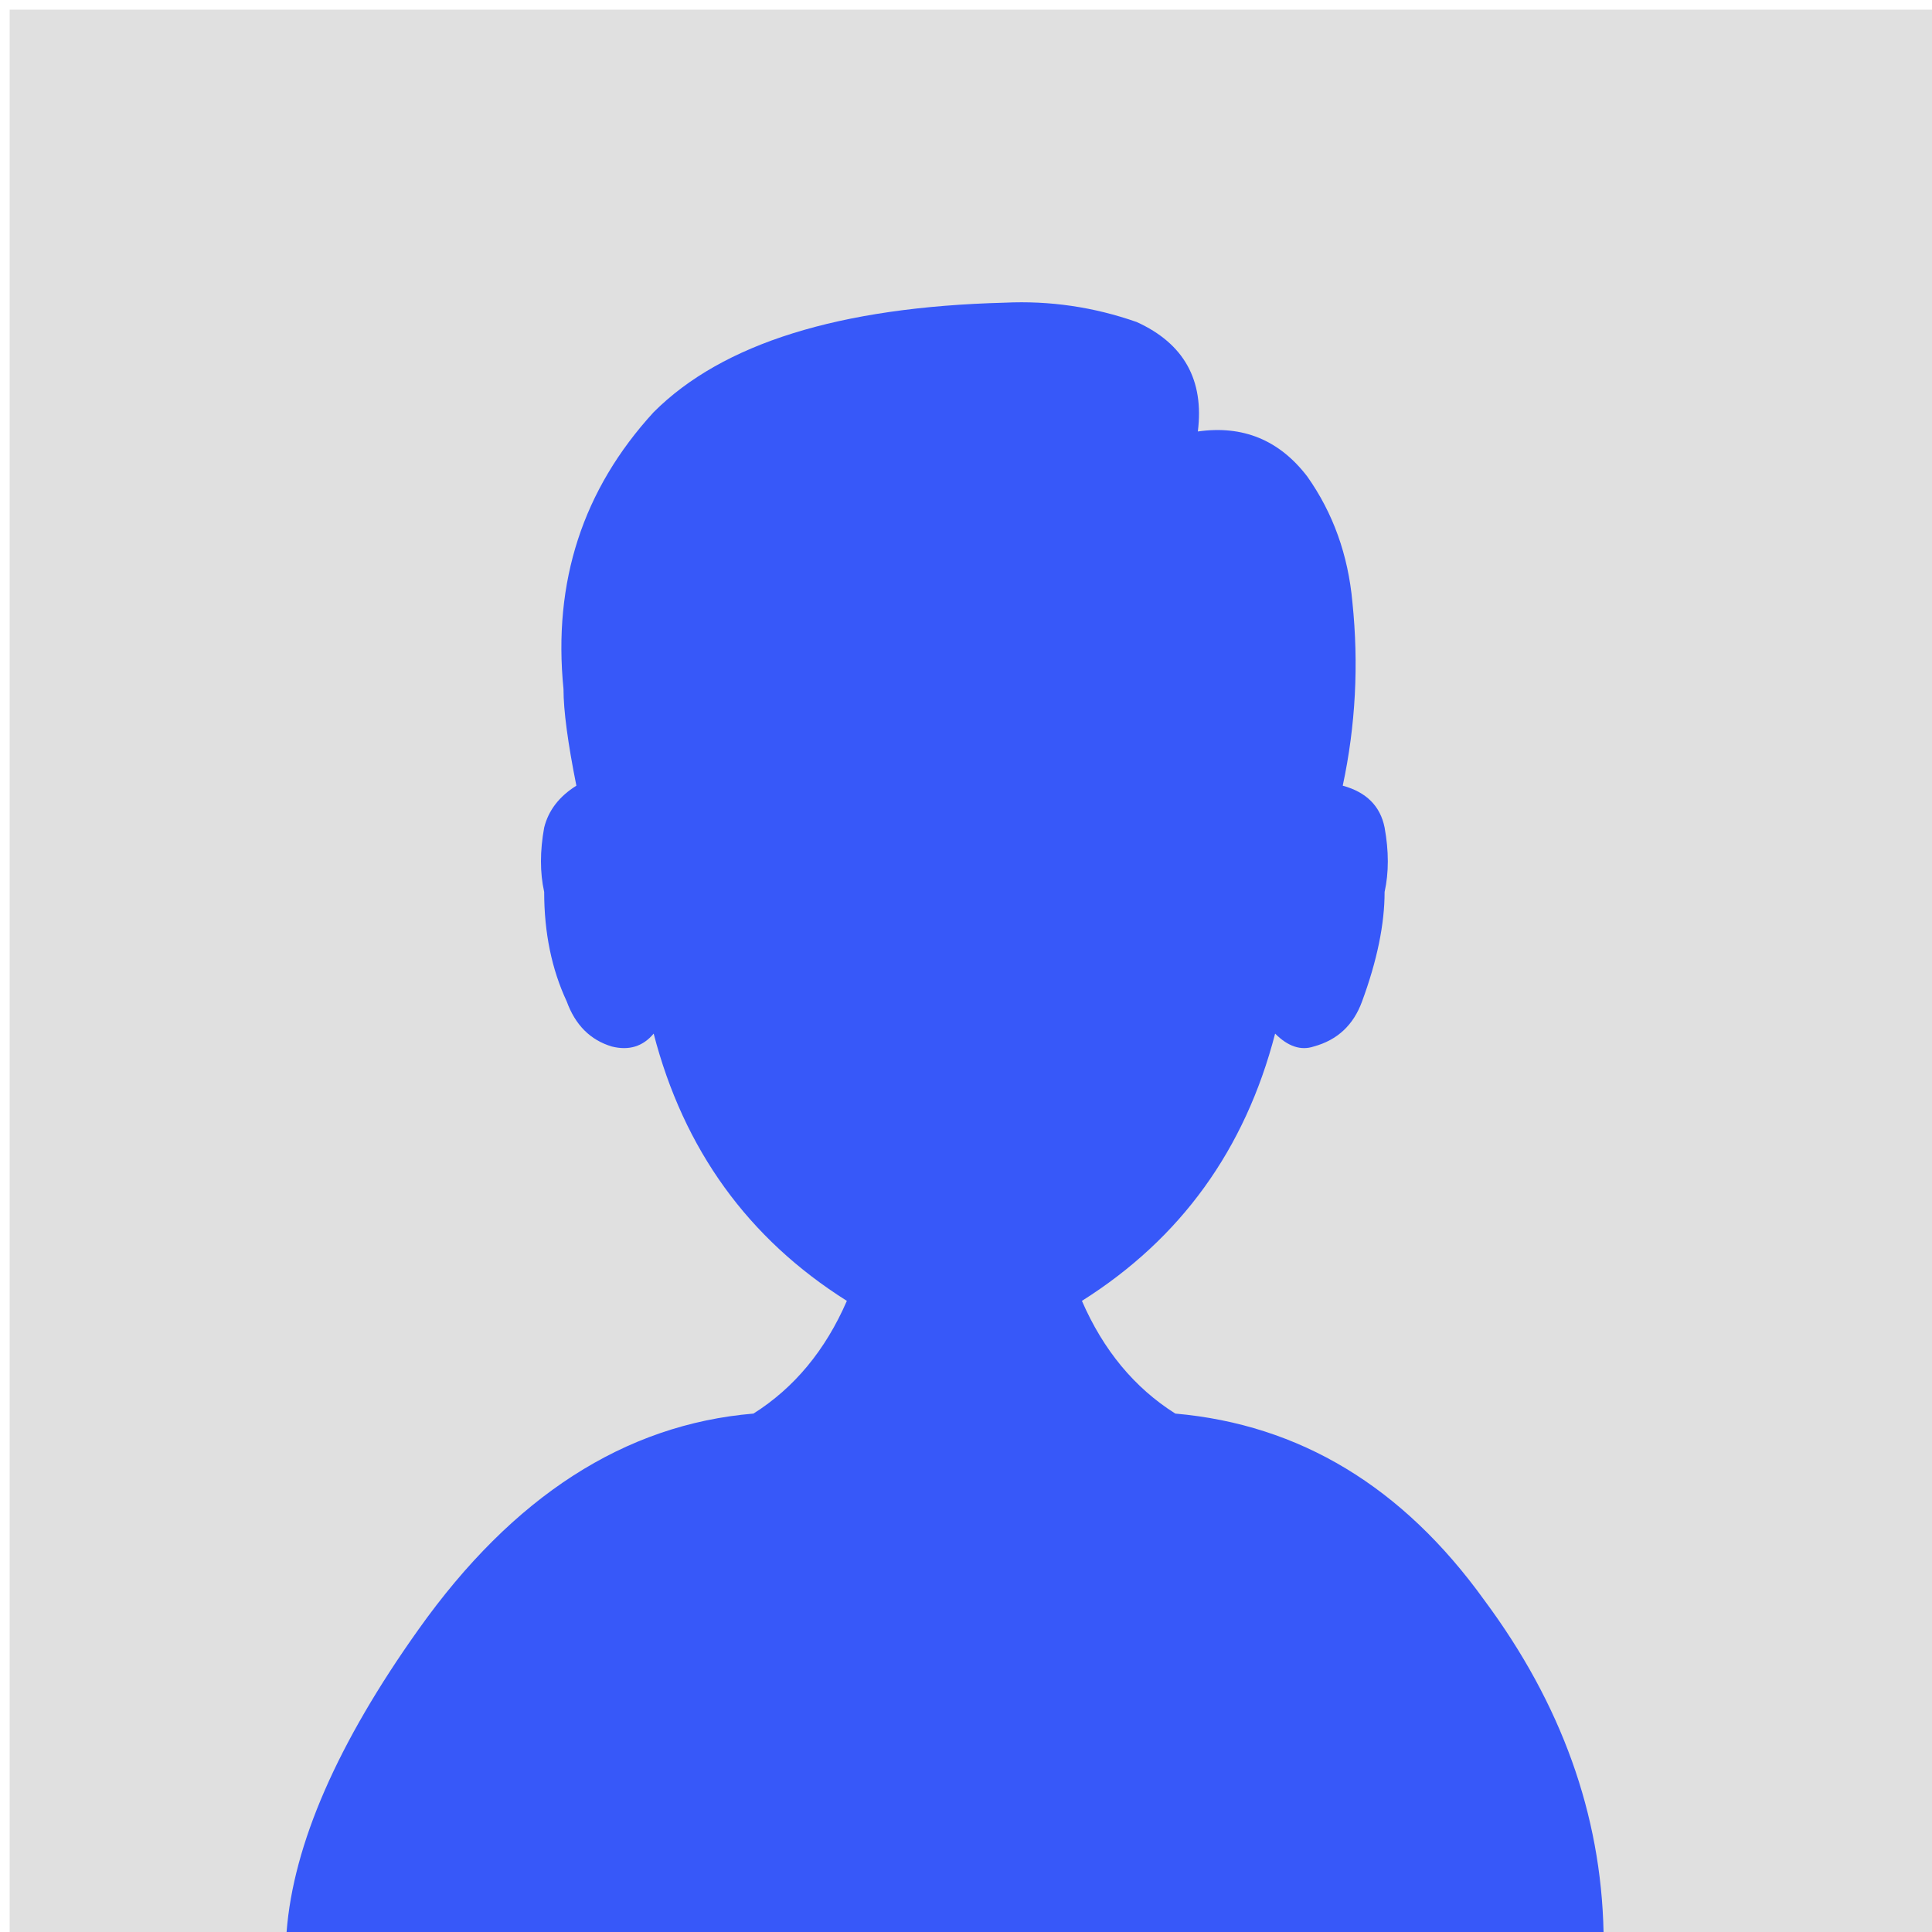 <svg xmlns="http://www.w3.org/2000/svg" xmlns:xlink="http://www.w3.org/1999/xlink" width="30" height="30" preserveAspectRatio="none"><defs><path id="a" fill="#E0E0E0" d="M30.05.15H.15v29.9h29.9z"/><path id="b" fill="#3758F9" d="M20.4 16.25q.55-.15.75-.7.35-.95.35-1.7.1-.45 0-1-.1-.5-.65-.65.3-1.4.15-2.85-.1-1.1-.7-1.95-.65-.85-1.7-.7.15-1.2-.95-1.7-1-.35-2.05-.3-3.85.1-5.45 1.7-1.65 1.8-1.4 4.3 0 .5.2 1.5-.4.25-.5.65-.1.55 0 1 0 .95.35 1.7.2.55.7.7.4.1.65-.2.7 2.7 3 4.15-.5 1.15-1.45 1.75-3 .253-5.2 3.35-1.892 2.657-2.05 4.7H24.9q-.058-2.738-1.85-5.15-1.901-2.644-4.8-2.9-.95-.6-1.45-1.75 2.3-1.45 3-4.15.3.3.6.2"/></defs><use xlink:href="#a"/><use xlink:href="#b"/></svg>